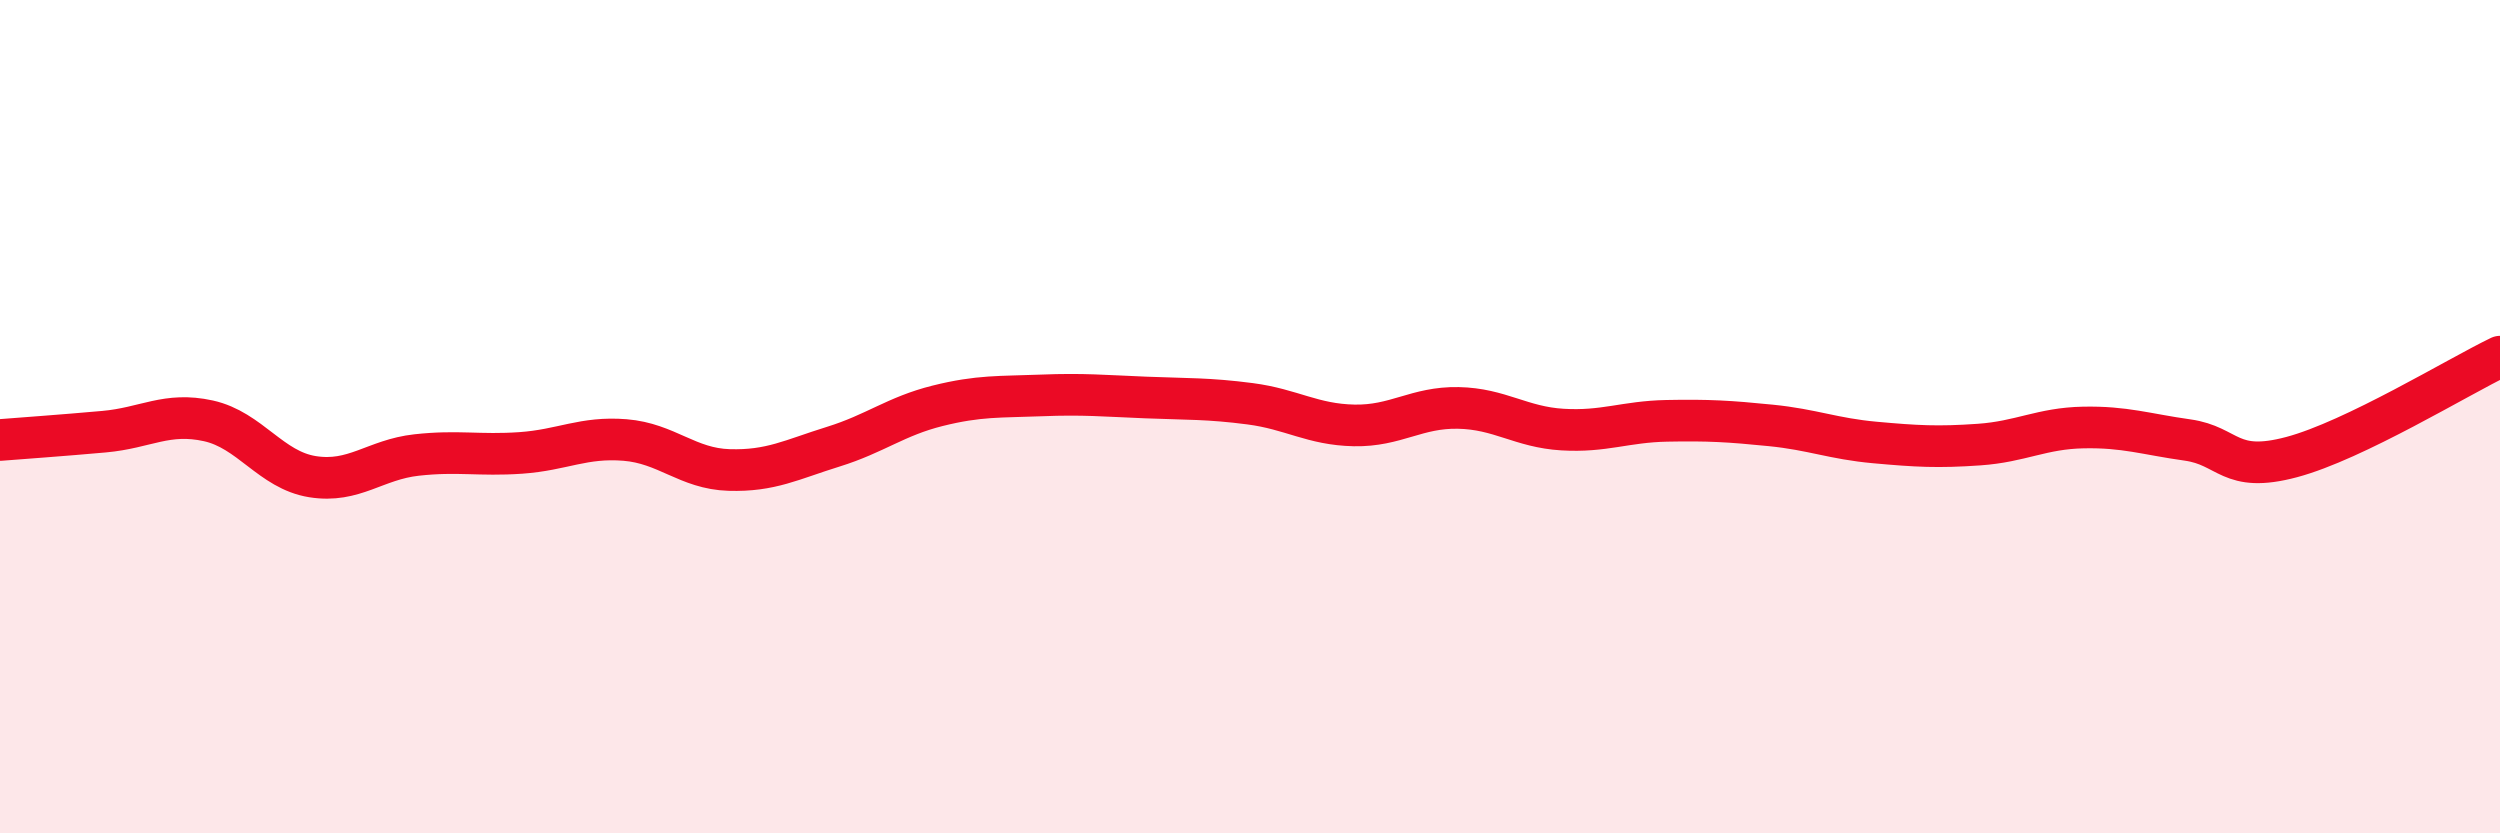 
    <svg width="60" height="20" viewBox="0 0 60 20" xmlns="http://www.w3.org/2000/svg">
      <path
        d="M 0,10.56 C 0.5,10.52 1.5,10.45 2.5,10.36 C 3.5,10.27 4,9.88 5,10.1 C 6,10.32 6.5,11.28 7.5,11.44 C 8.5,11.6 9,11.03 10,10.92 C 11,10.81 11.5,10.94 12.5,10.87 C 13.5,10.8 14,10.48 15,10.56 C 16,10.64 16.5,11.25 17.5,11.28 C 18.5,11.31 19,11.03 20,10.72 C 21,10.41 21.5,9.99 22.5,9.74 C 23.5,9.49 24,9.53 25,9.49 C 26,9.45 26.5,9.5 27.5,9.54 C 28.5,9.58 29,9.56 30,9.69 C 31,9.82 31.5,10.19 32.5,10.21 C 33.5,10.23 34,9.77 35,9.79 C 36,9.81 36.5,10.25 37.5,10.31 C 38.5,10.37 39,10.12 40,10.1 C 41,10.08 41.5,10.11 42.5,10.21 C 43.5,10.31 44,10.53 45,10.62 C 46,10.71 46.5,10.74 47.5,10.67 C 48.5,10.6 49,10.28 50,10.26 C 51,10.24 51.5,10.42 52.5,10.56 C 53.5,10.7 53.5,11.37 55,10.97 C 56.5,10.57 59,9.04 60,8.56L60 20L0 20Z"
        fill="#EB0A25"
        opacity="0.1"
        stroke-linecap="round"
        stroke-linejoin="round"
      />
      <path
        d="M 0,10.56 C 0.5,10.52 1.5,10.45 2.5,10.36 C 3.5,10.27 4,9.88 5,10.1 C 6,10.32 6.5,11.28 7.5,11.44 C 8.5,11.6 9,11.03 10,10.92 C 11,10.81 11.5,10.94 12.5,10.87 C 13.5,10.8 14,10.48 15,10.56 C 16,10.64 16.5,11.25 17.5,11.28 C 18.5,11.31 19,11.03 20,10.72 C 21,10.41 21.5,9.99 22.5,9.74 C 23.5,9.49 24,9.53 25,9.49 C 26,9.45 26.5,9.5 27.5,9.54 C 28.5,9.58 29,9.56 30,9.69 C 31,9.82 31.5,10.19 32.5,10.21 C 33.5,10.23 34,9.77 35,9.79 C 36,9.81 36.5,10.25 37.5,10.31 C 38.5,10.37 39,10.12 40,10.1 C 41,10.08 41.5,10.11 42.5,10.21 C 43.5,10.31 44,10.53 45,10.62 C 46,10.71 46.5,10.74 47.5,10.67 C 48.5,10.6 49,10.28 50,10.26 C 51,10.24 51.5,10.42 52.5,10.56 C 53.5,10.7 53.5,11.37 55,10.97 C 56.5,10.57 59,9.04 60,8.56"
        stroke="#EB0A25"
        stroke-width="1"
        fill="none"
        stroke-linecap="round"
        stroke-linejoin="round"
      />
    </svg>
  
